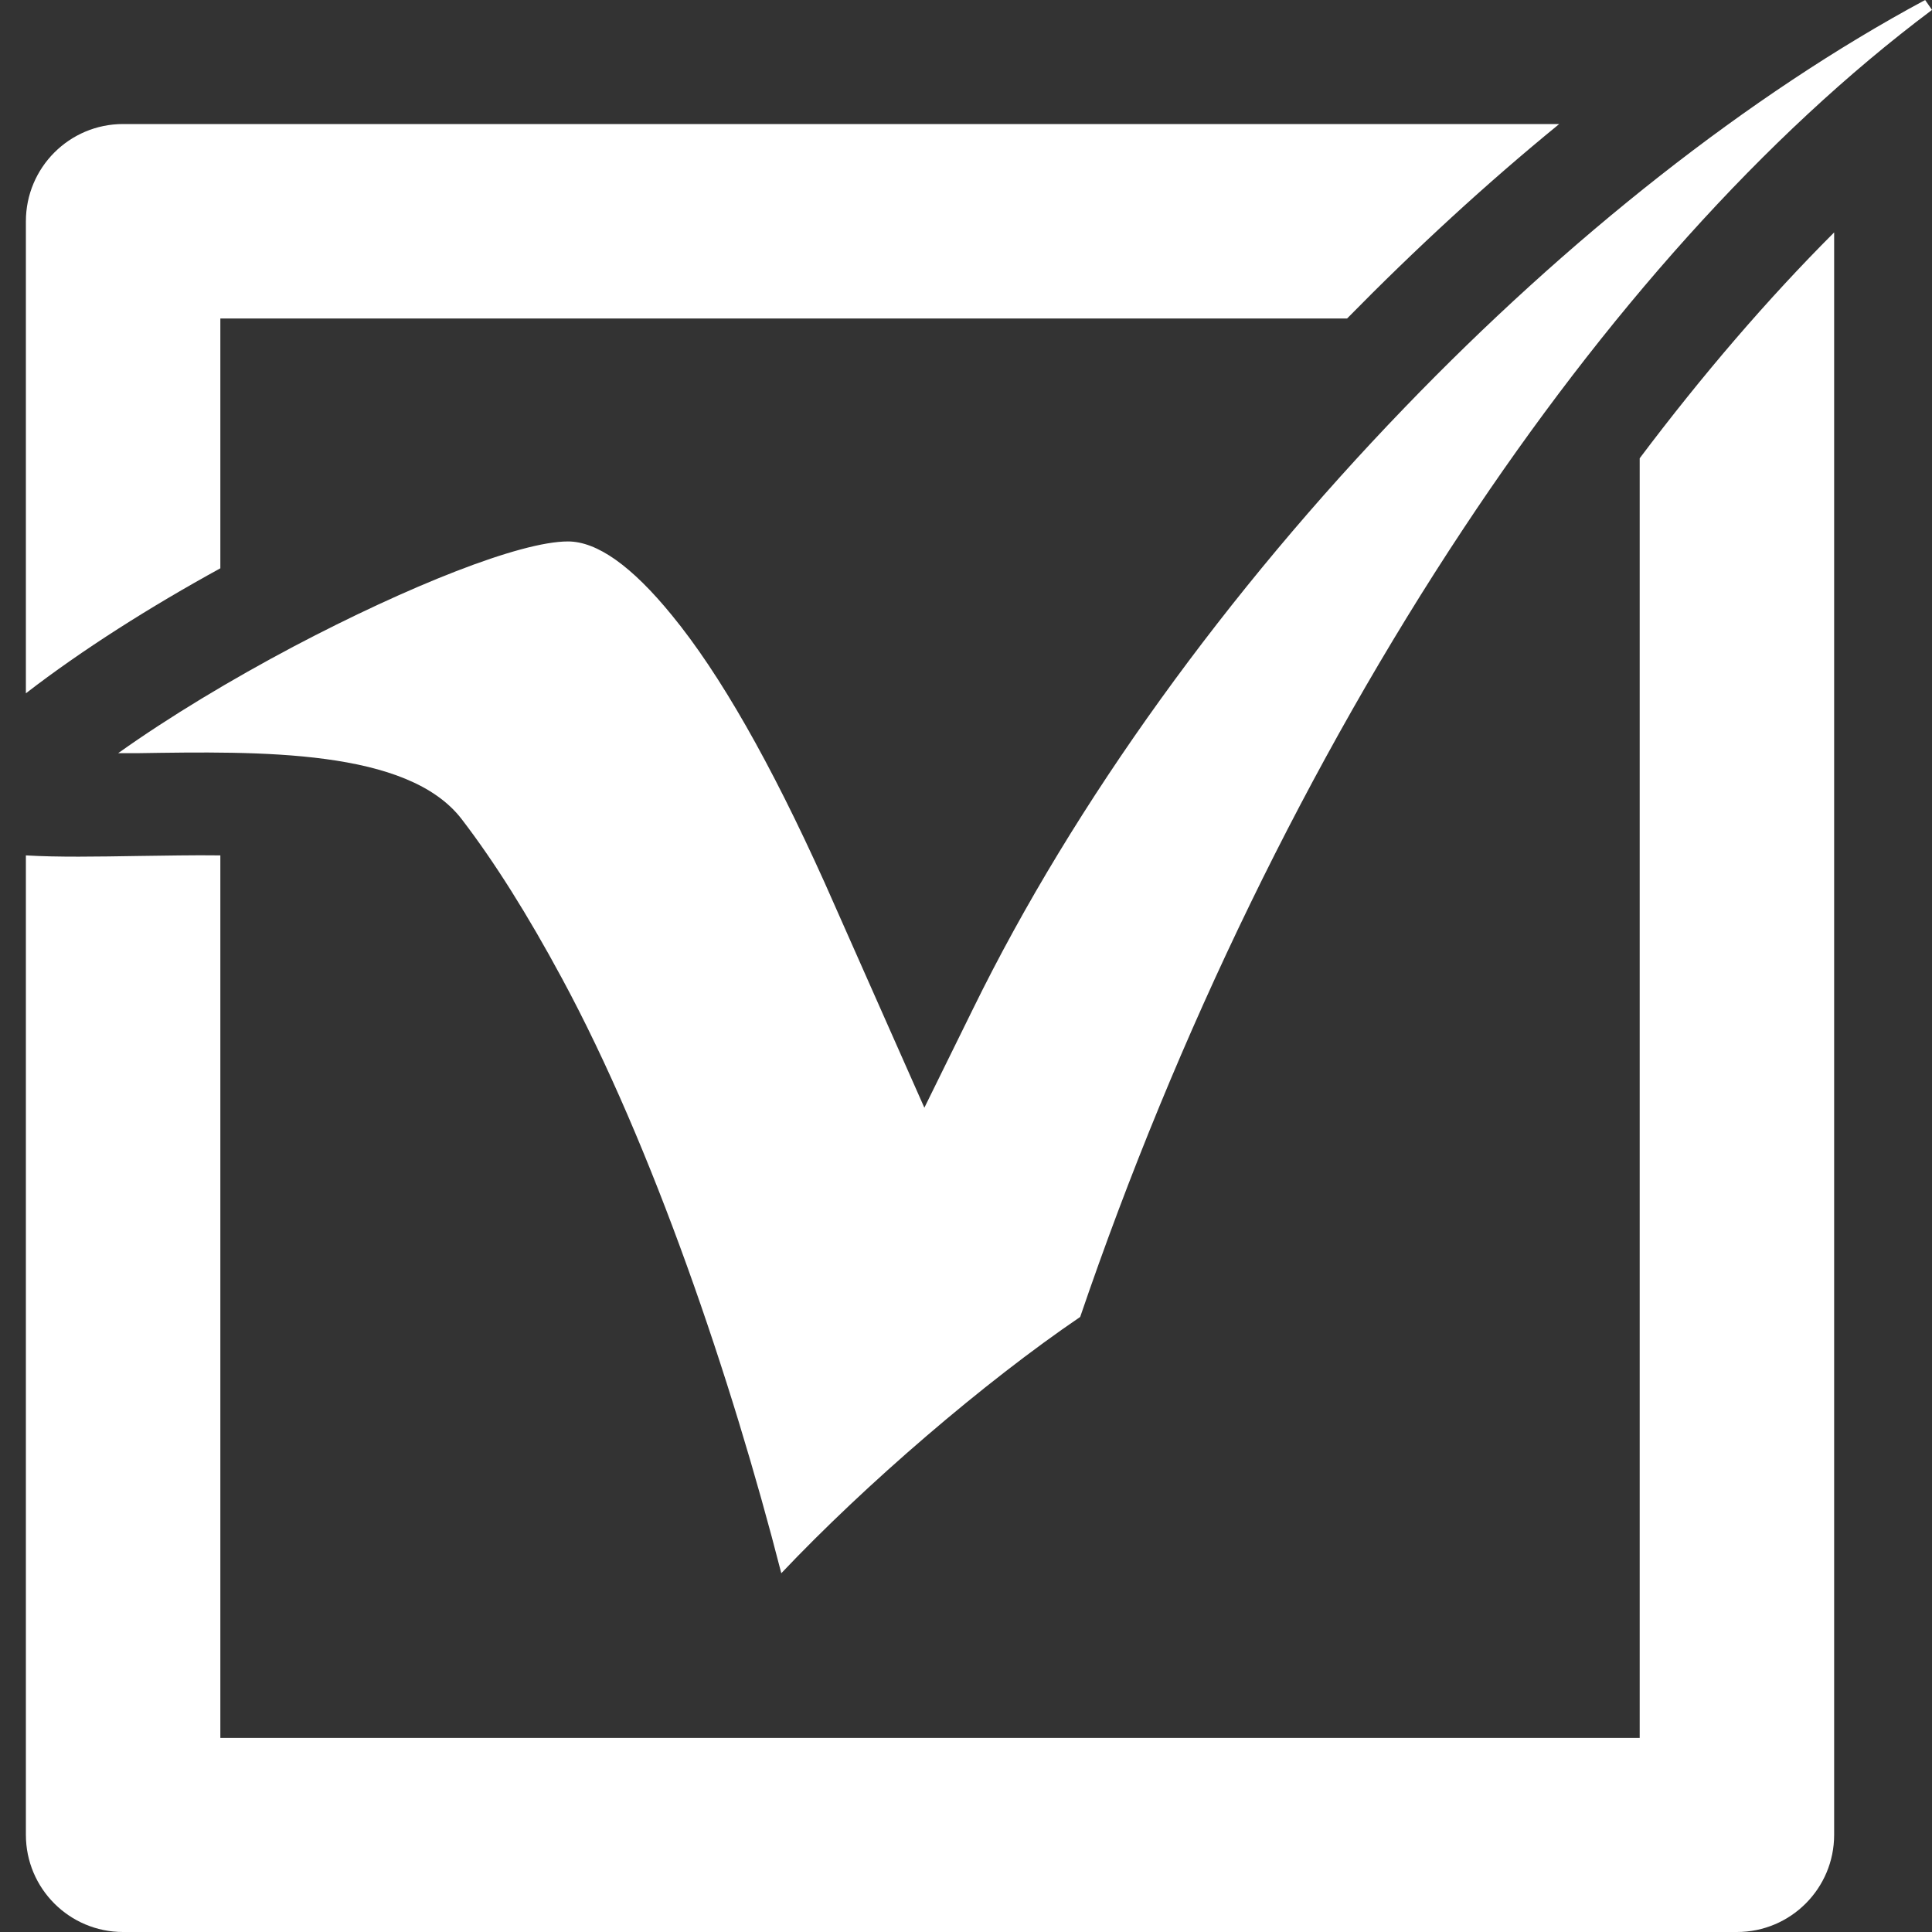 <svg width="20" height="20" viewBox="0 0 20 20" fill="none" xmlns="http://www.w3.org/2000/svg">
<rect x="0" y="0" width="20" height="20" fill="#333333" stroke="none"/>
<path d="M1.274 1.284H16.141C15.385 1.901 14.65 2.579 13.945 3.297H2.281V5.883C1.559 6.279 0.85 6.727 0.268 7.177V2.291C0.268 1.735 0.718 1.284 1.274 1.284ZM18.987 2.406V18.994C18.987 19.549 18.537 20 17.981 20H1.274C0.718 20 0.268 19.549 0.268 18.994V8.855C0.603 8.875 1.003 8.868 1.433 8.861C1.708 8.858 1.999 8.851 2.281 8.855V17.991H16.974V4.744C17.622 3.883 18.296 3.097 18.987 2.406Z" fill="white"/>
<path fill-rule="evenodd" clip-rule="evenodd" d="M20 0.102L19.929 0C18.099 0.983 16.222 2.474 14.541 4.219C12.714 6.113 11.125 8.296 10.074 10.441L9.569 11.467L9.105 10.42L8.536 9.136C7.977 7.896 7.451 6.974 6.957 6.371C6.54 5.859 6.181 5.605 5.879 5.605C5.384 5.605 4.229 6.066 3.039 6.693C2.399 7.032 1.761 7.414 1.223 7.797C1.287 7.797 1.351 7.797 1.416 7.797C2.697 7.777 4.222 7.75 4.781 8.482C5.116 8.919 5.462 9.468 5.818 10.129C6.757 11.867 7.573 14.277 8.088 16.286C8.963 15.361 10.19 14.307 11.182 13.633C12.185 10.691 13.558 7.875 15.147 5.476C16.611 3.263 18.268 1.4 19.997 0.105L20 0.102Z" fill="white"/>
</svg>
